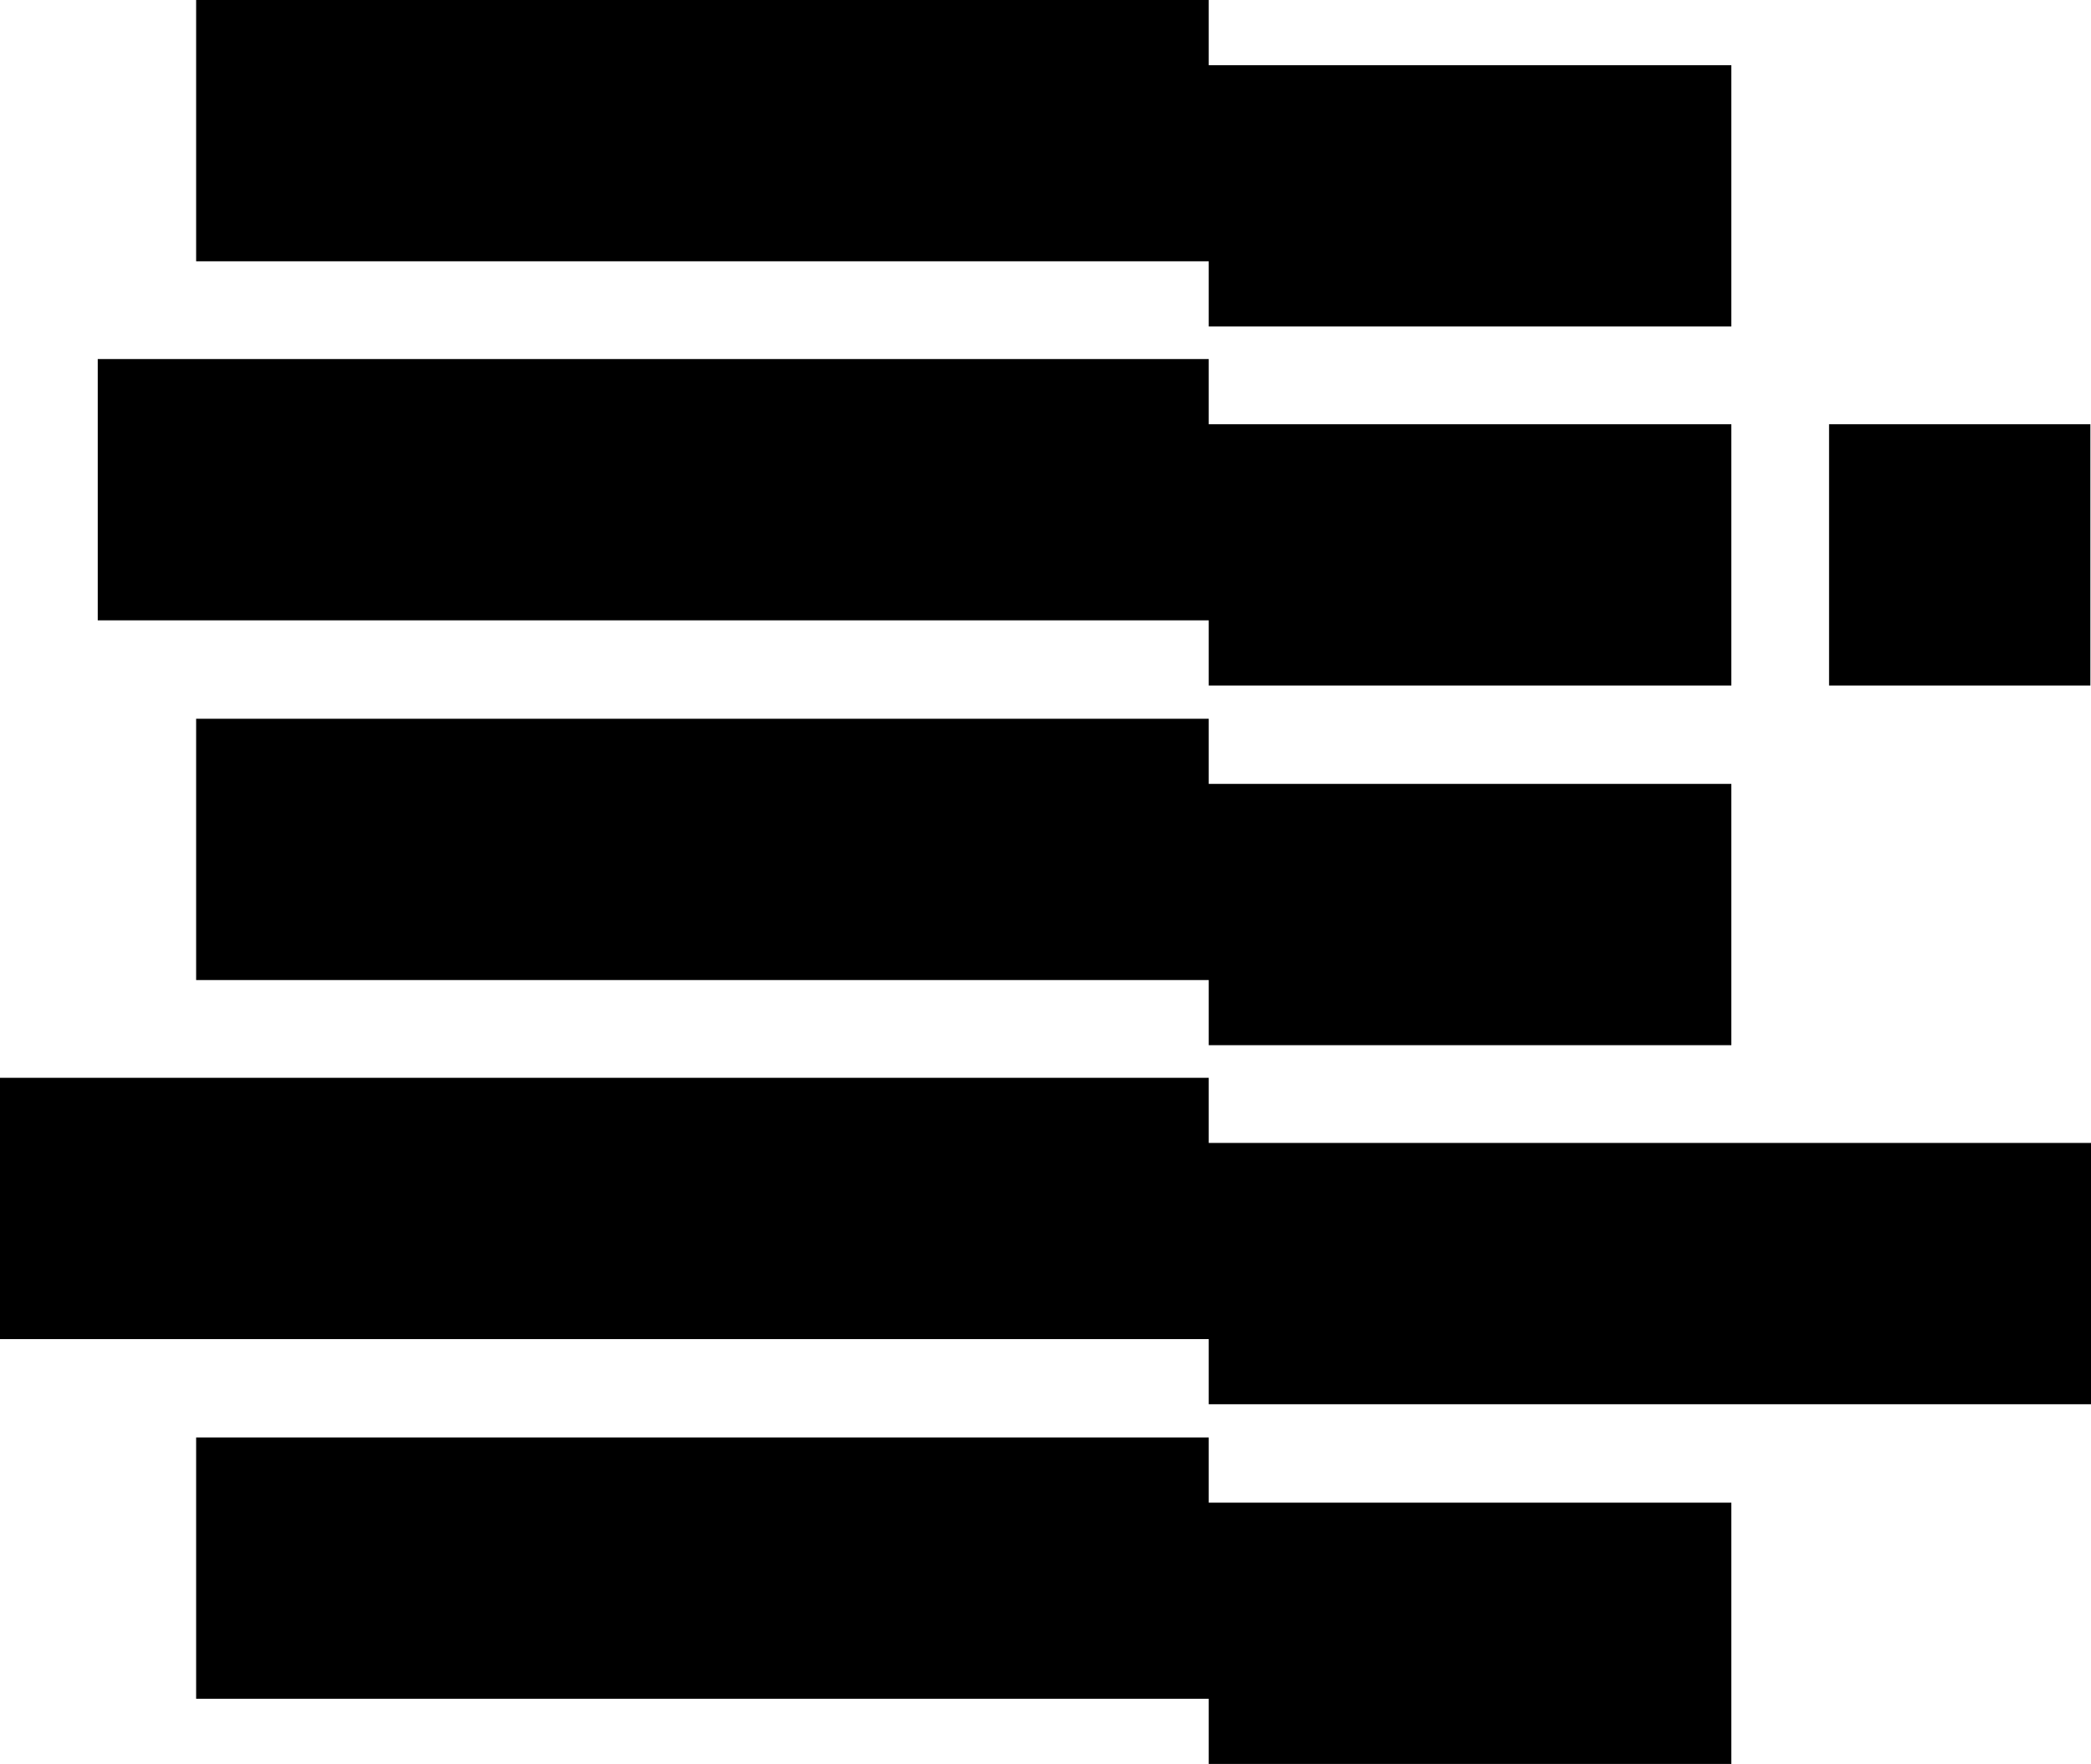 <svg version="1.1" xmlns="http://www.w3.org/2000/svg" class="icon icon-logoIcon appLogo-icon-main" viewBox="0 0 327.3 276.1" id="icon-logoIcon"><path d="M189.2 51.1H271V10.2h-81.8V0H30.7v40.9h158.5zM189.2 107.3H271V66.4h-81.8V56.2H15.3v40.9h173.9zM286.3 66.4h40.9v40.9h-40.9zM271 163.6v-40.9h-81.8v-10.2H30.7v40.9h158.5v10.2zM189.2 178.9v-10.2H0v40.9h189.2v10.2h138.1v-40.9zM189.2 225H30.7v40.9h158.5v10.2H271v-40.9h-81.8z"></path></svg>